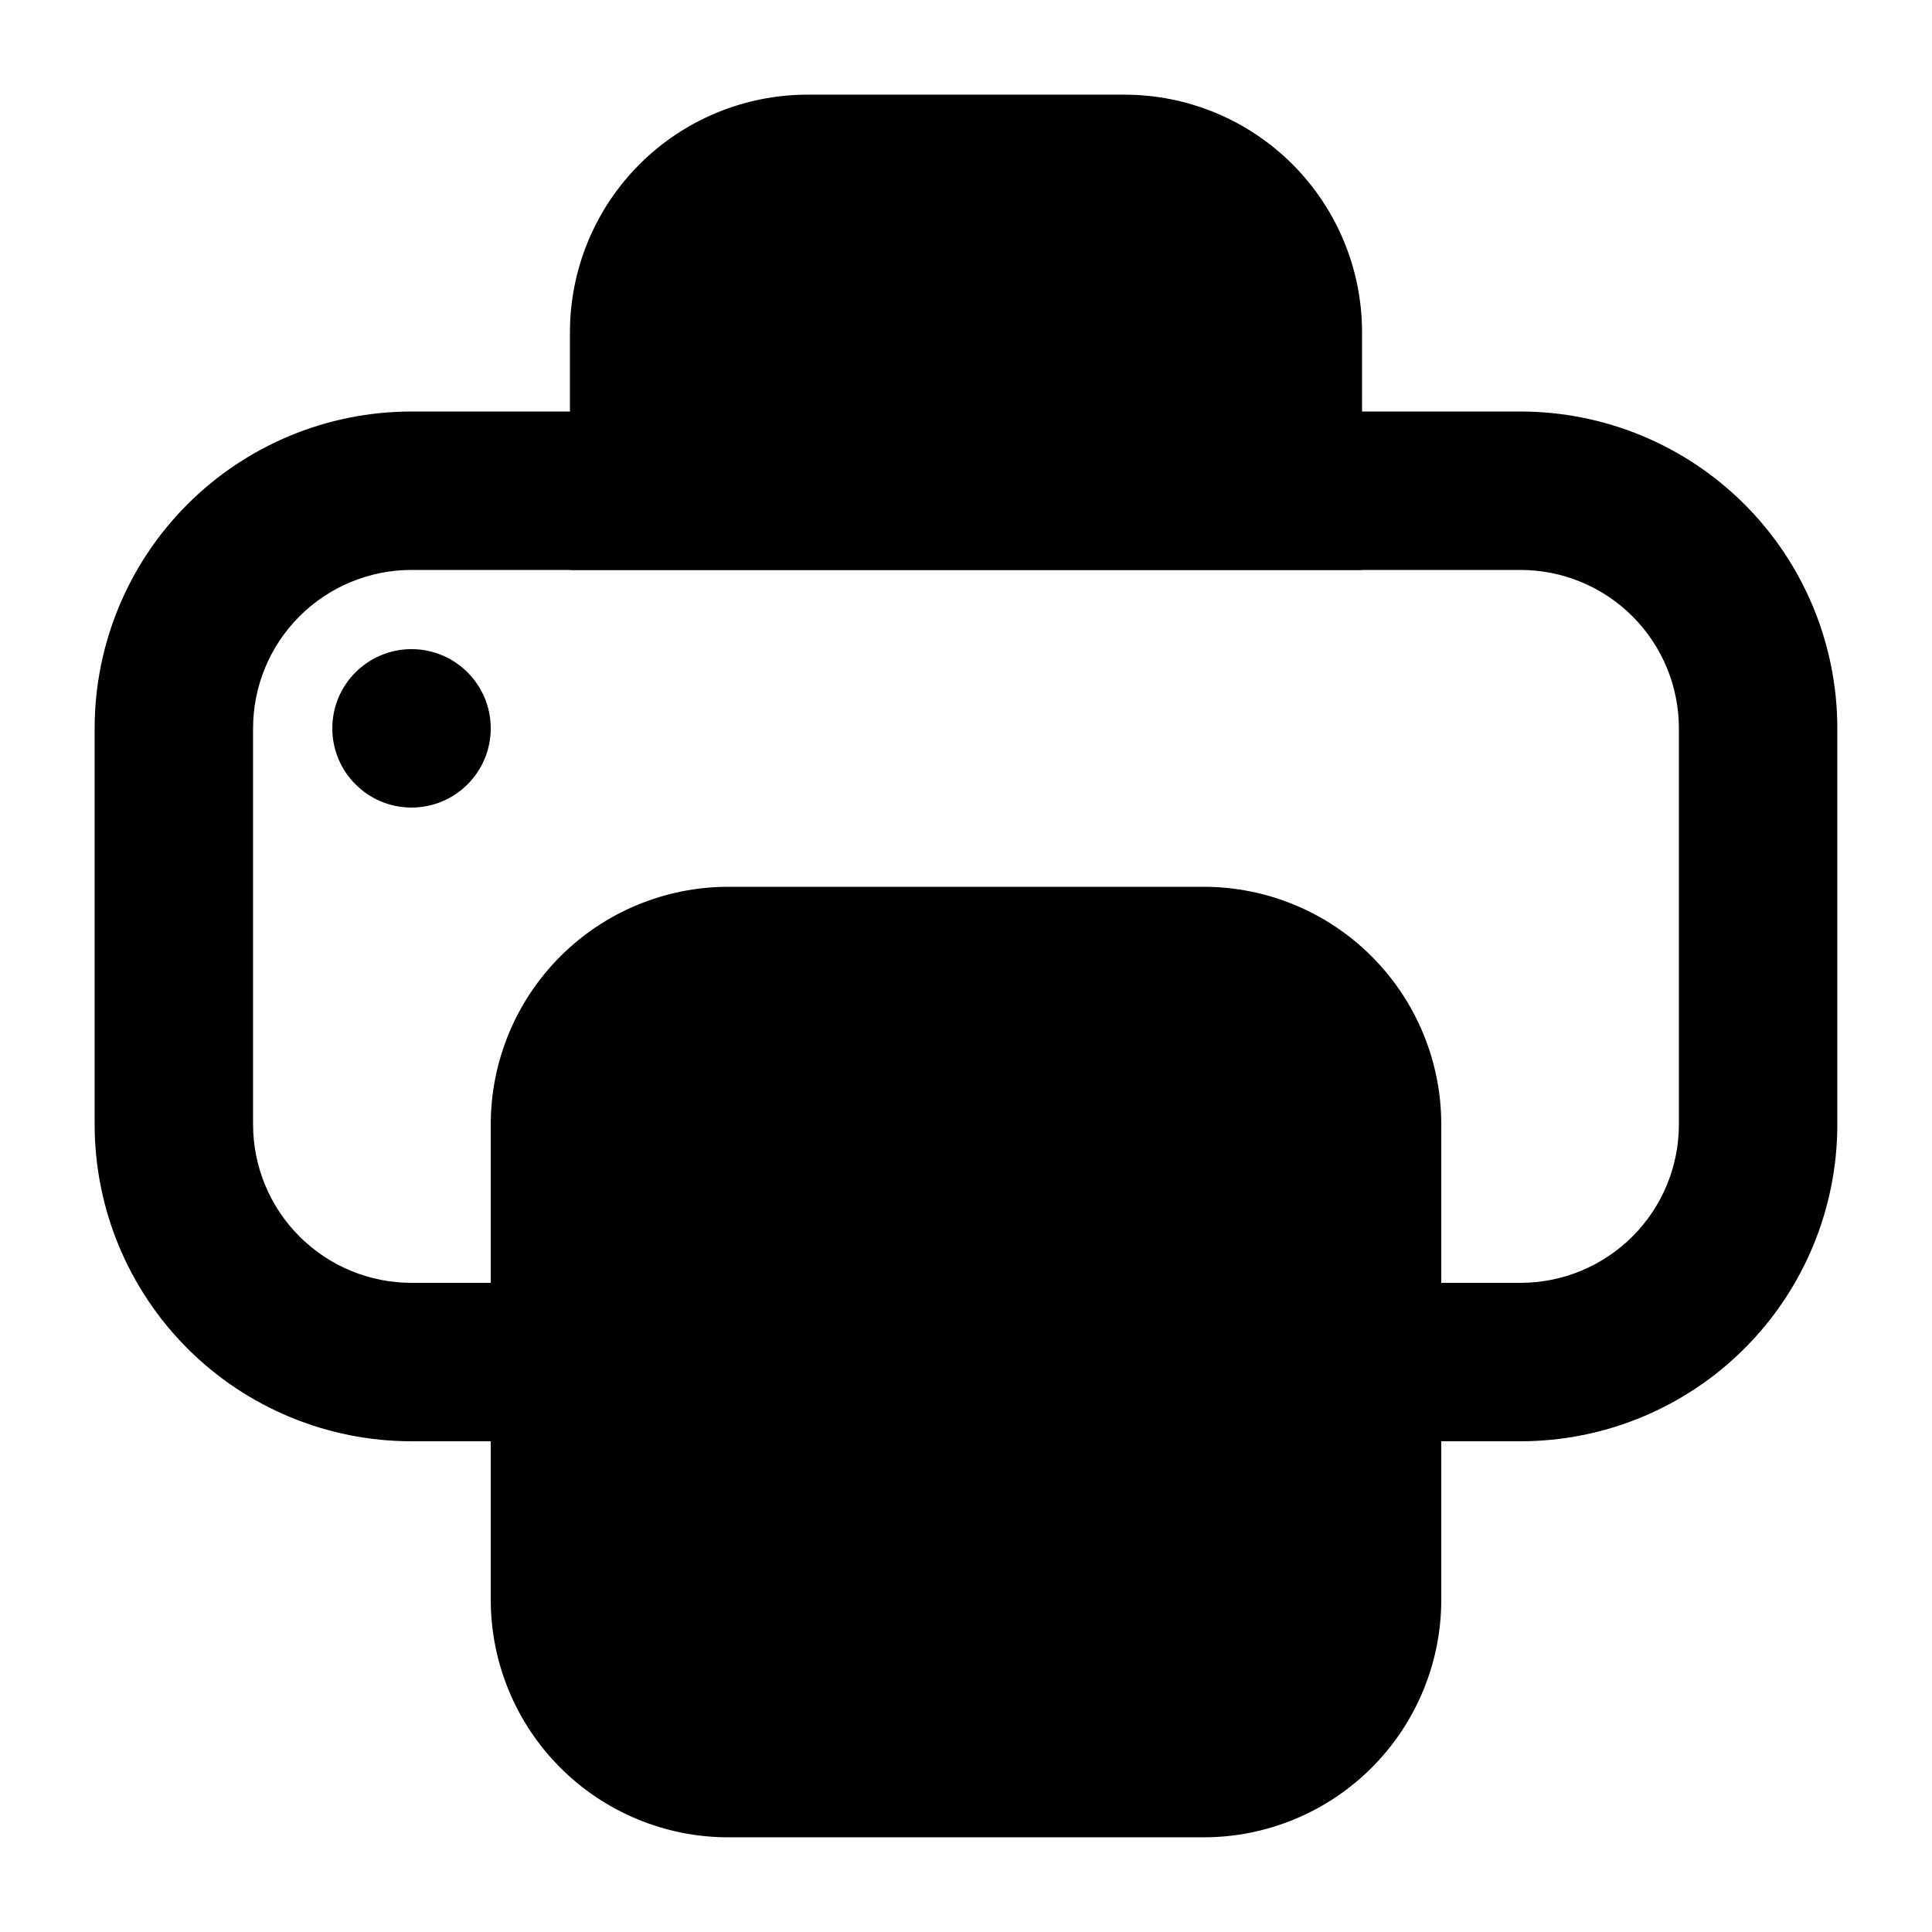<?xml version="1.0" encoding="UTF-8"?>
<!-- Uploaded to: SVG Repo, www.svgrepo.com, Generator: SVG Repo Mixer Tools -->
<svg fill="#000000" width="800px" height="800px" version="1.1" viewBox="144 144 512 512" xmlns="http://www.w3.org/2000/svg">
 <g>
  <path d="m274.05 337.02c0 11.594-9.398 20.992-20.992 20.992s-20.992-9.398-20.992-20.992 9.398-20.992 20.992-20.992 20.992 9.398 20.992 20.992"/>
  <path d="m546.94 525.95h-41.984v-41.984h41.984c11.137 0 21.816-4.422 29.688-12.297 7.875-7.871 12.297-18.551 12.297-29.684v-104.96c0-11.137-4.422-21.816-12.297-29.688-7.871-7.875-18.551-12.297-29.688-12.297h-293.89c-11.137 0-21.812 4.422-29.688 12.297-7.875 7.871-12.297 18.551-12.297 29.688v104.96c0 11.133 4.422 21.812 12.297 29.684 7.875 7.875 18.551 12.297 29.688 12.297h41.984v41.984h-41.984c-22.27 0-43.629-8.844-59.375-24.594-15.746-15.746-24.594-37.102-24.594-59.371v-104.96c0-22.27 8.848-43.629 24.594-59.375 15.746-15.746 37.105-24.594 59.375-24.594h293.89c22.27 0 43.629 8.848 59.375 24.594 15.75 15.746 24.594 37.105 24.594 59.375v104.96c0 22.27-8.844 43.625-24.594 59.371-15.746 15.75-37.105 24.594-59.375 24.594z"/>
  <path d="m462.98 630.91h-125.95c-16.703 0-32.723-6.633-44.531-18.445-11.812-11.809-18.445-27.828-18.445-44.531v-125.95c0-16.703 6.633-32.723 18.445-44.531 11.809-11.812 27.828-18.445 44.531-18.445h125.95c16.699 0 32.719 6.633 44.527 18.445 11.812 11.809 18.445 27.828 18.445 44.531v125.95-0.004c0 16.703-6.633 32.723-18.445 44.531-11.809 11.812-27.828 18.445-44.527 18.445zm-125.95-209.92c-5.57 0-10.906 2.211-14.844 6.148-3.938 3.934-6.148 9.273-6.148 14.844v125.95-0.004c0 5.57 2.211 10.91 6.148 14.844 3.938 3.938 9.273 6.148 14.844 6.148h125.95c5.566 0 10.906-2.211 14.84-6.148 3.938-3.934 6.148-9.273 6.148-14.844v-125.95c0-5.57-2.211-10.91-6.148-14.844-3.934-3.938-9.273-6.148-14.84-6.148z"/>
  <path d="m504.96 295.04h-209.92v-62.977c0-16.703 6.633-32.723 18.445-44.531 11.809-11.809 27.828-18.445 44.531-18.445h83.969c16.699 0 32.719 6.637 44.527 18.445 11.812 11.809 18.445 27.828 18.445 44.531zm-167.93-41.984h125.95v-20.992c0-5.566-2.215-10.906-6.148-14.844-3.938-3.938-9.277-6.148-14.844-6.148h-83.969c-5.57 0-10.906 2.211-14.844 6.148s-6.148 9.277-6.148 14.844z"/>
  <path d="m337.02 400h125.95c23.188 0 41.984 23.188 41.984 41.984v125.95c0 23.188-18.797 41.984-41.984 41.984h-125.95c-23.188 0-41.984-23.188-41.984-41.984v-125.95c0-23.188 18.797-41.984 41.984-41.984z"/>
  <path d="m358.02 190.08h83.969c11.133 0 21.812 4.422 29.684 12.297 7.875 7.875 12.297 18.551 12.297 29.688v41.984h-167.93v-41.984c0-11.137 4.422-21.812 12.297-29.688 7.871-7.875 18.551-12.297 29.688-12.297z"/>
 </g>
</svg>